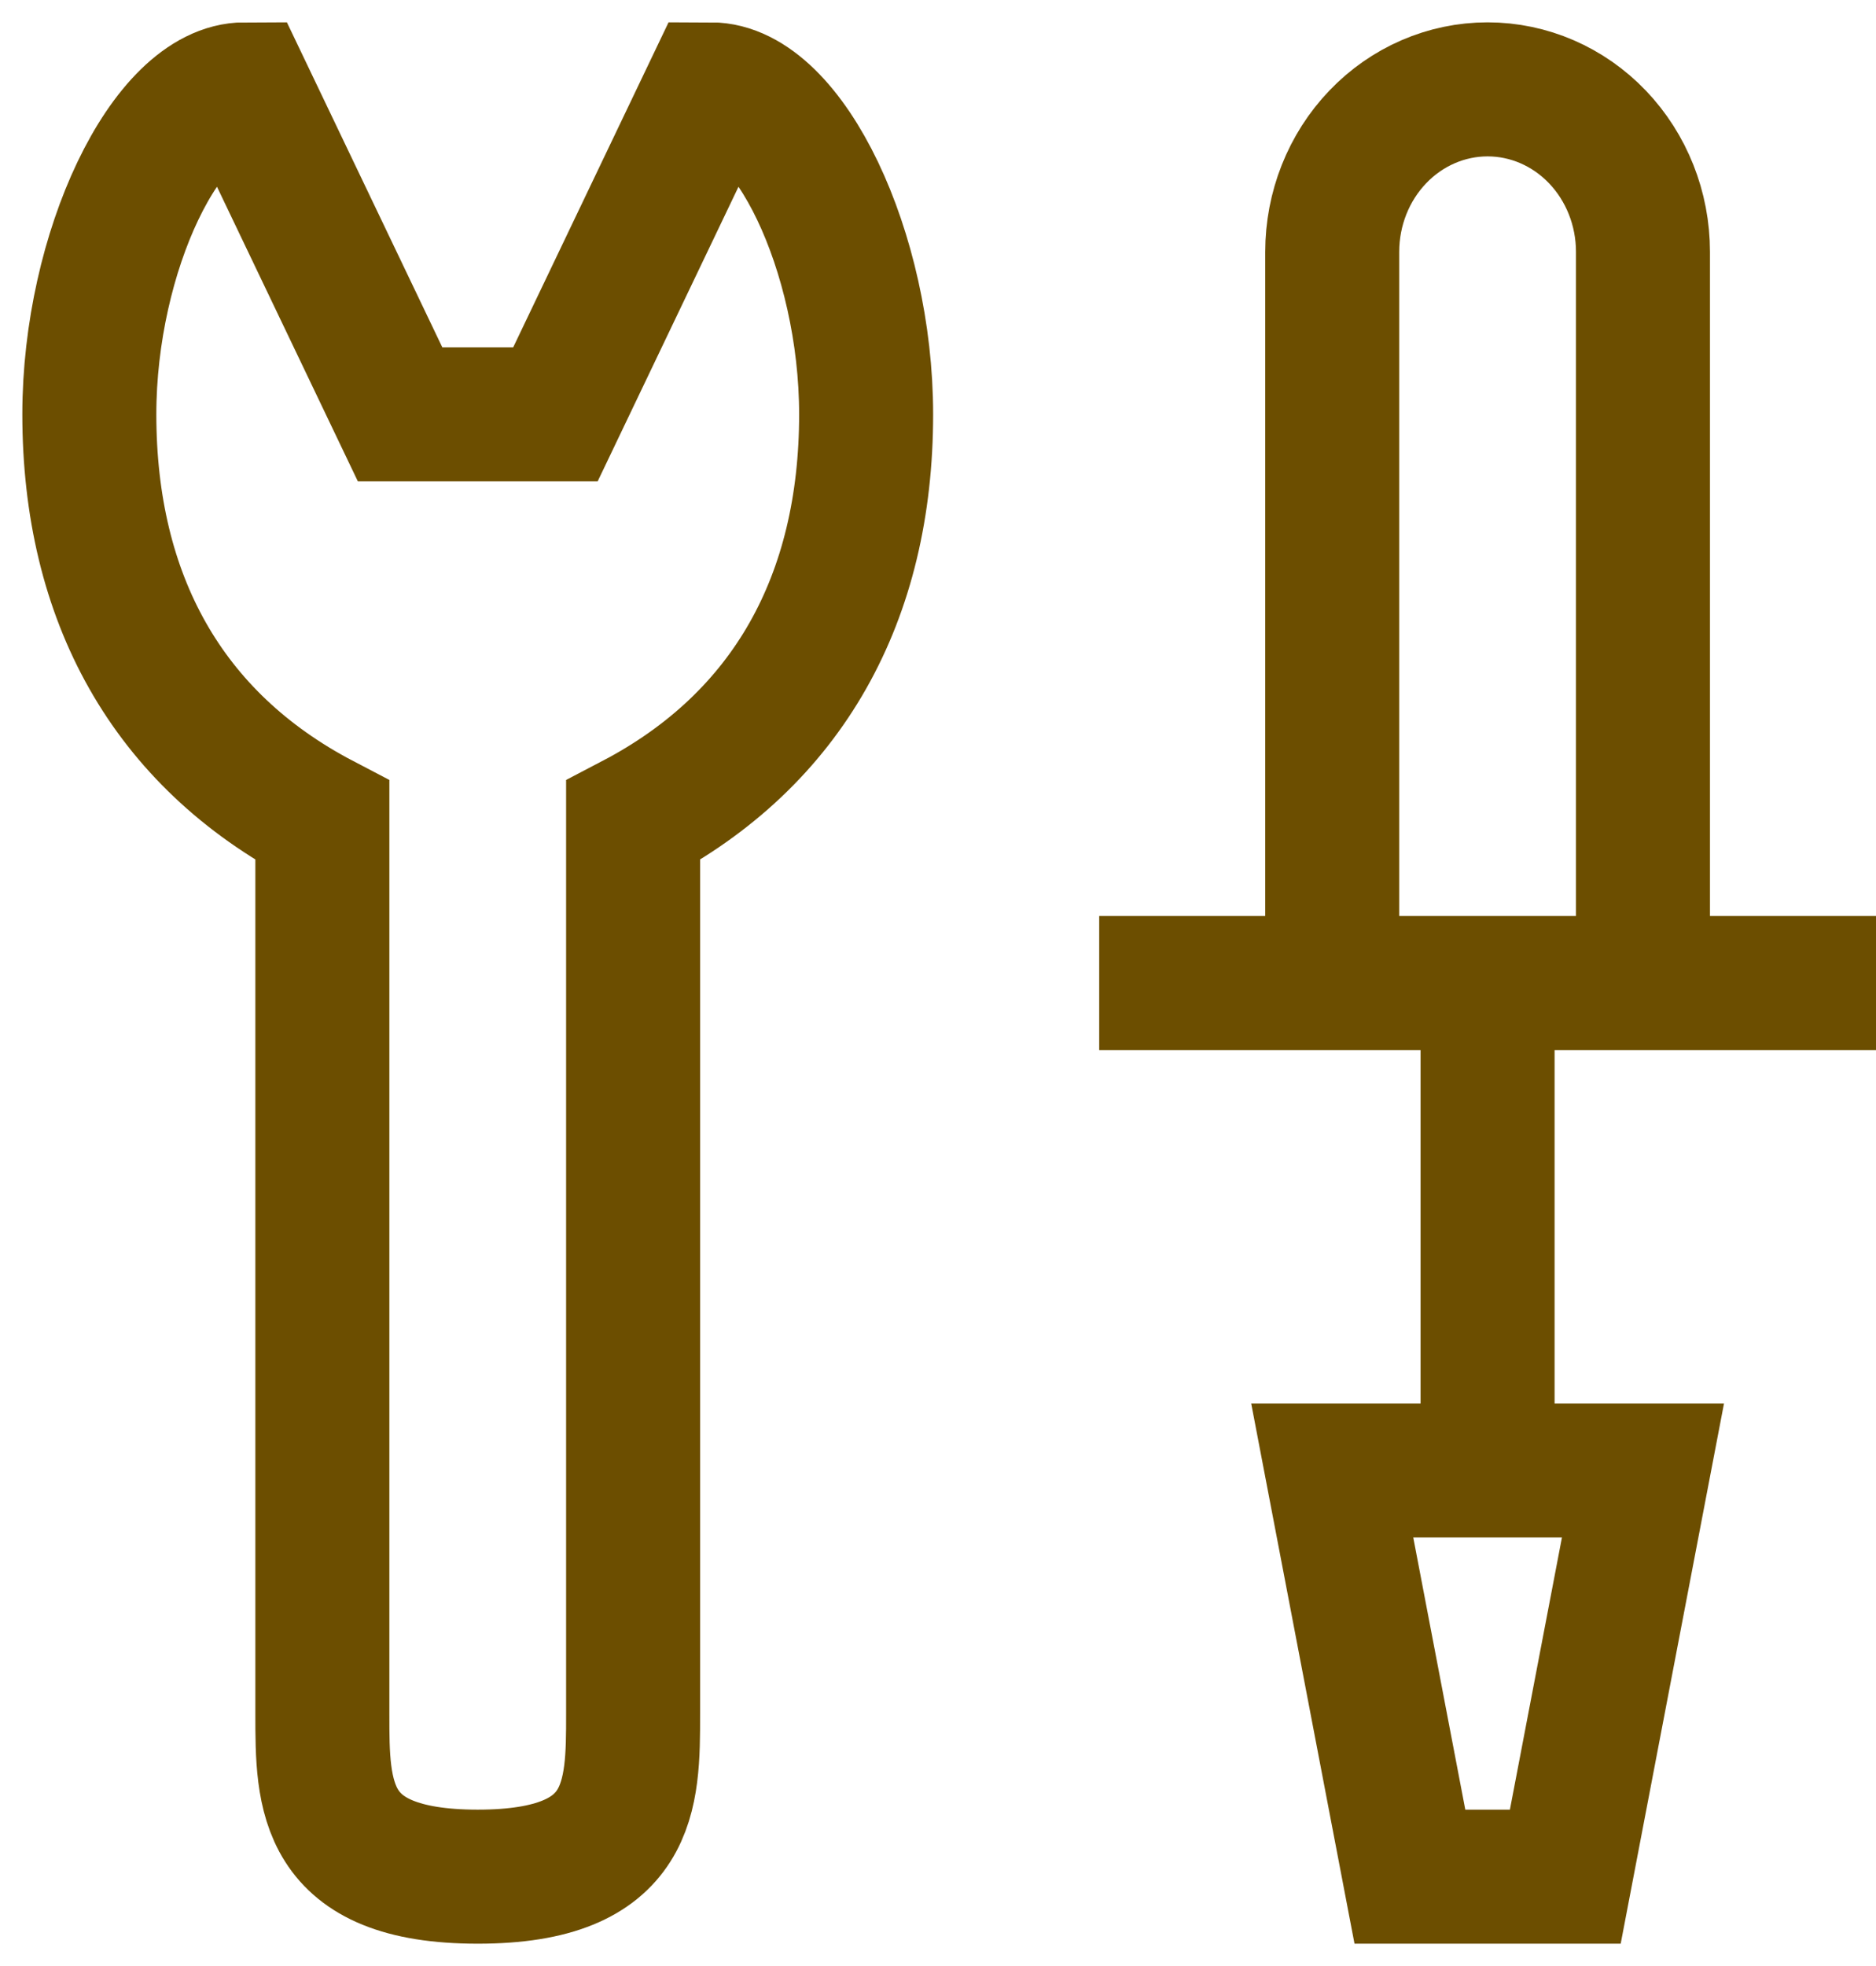 <svg width="42" height="44" viewBox="0 0 42 44" fill="none" xmlns="http://www.w3.org/2000/svg">
<path d="M33.304 22V32.909M24.609 22H42M36.783 22V5.636C36.783 4.672 36.416 3.747 35.764 3.065C35.111 2.383 34.227 2 33.304 2C32.382 2 31.497 2.383 30.845 3.065C30.192 3.747 29.826 4.672 29.826 5.636V22M2 9.273C2 5.636 3.739 2 5.478 2L8.957 9.273H12.435L15.913 2C17.652 2 19.391 5.636 19.391 9.273C19.391 13.371 17.652 16.546 14.174 18.364V38.364C14.174 40.182 14.174 42 10.696 42C7.217 42 7.217 40.182 7.217 38.364V18.364C3.739 16.546 2 13.371 2 9.273ZM29.826 32.909L31.565 42H35.044L36.783 32.909H29.826Z" stroke="#6C4E00" stroke-width="3"/>
</svg>
